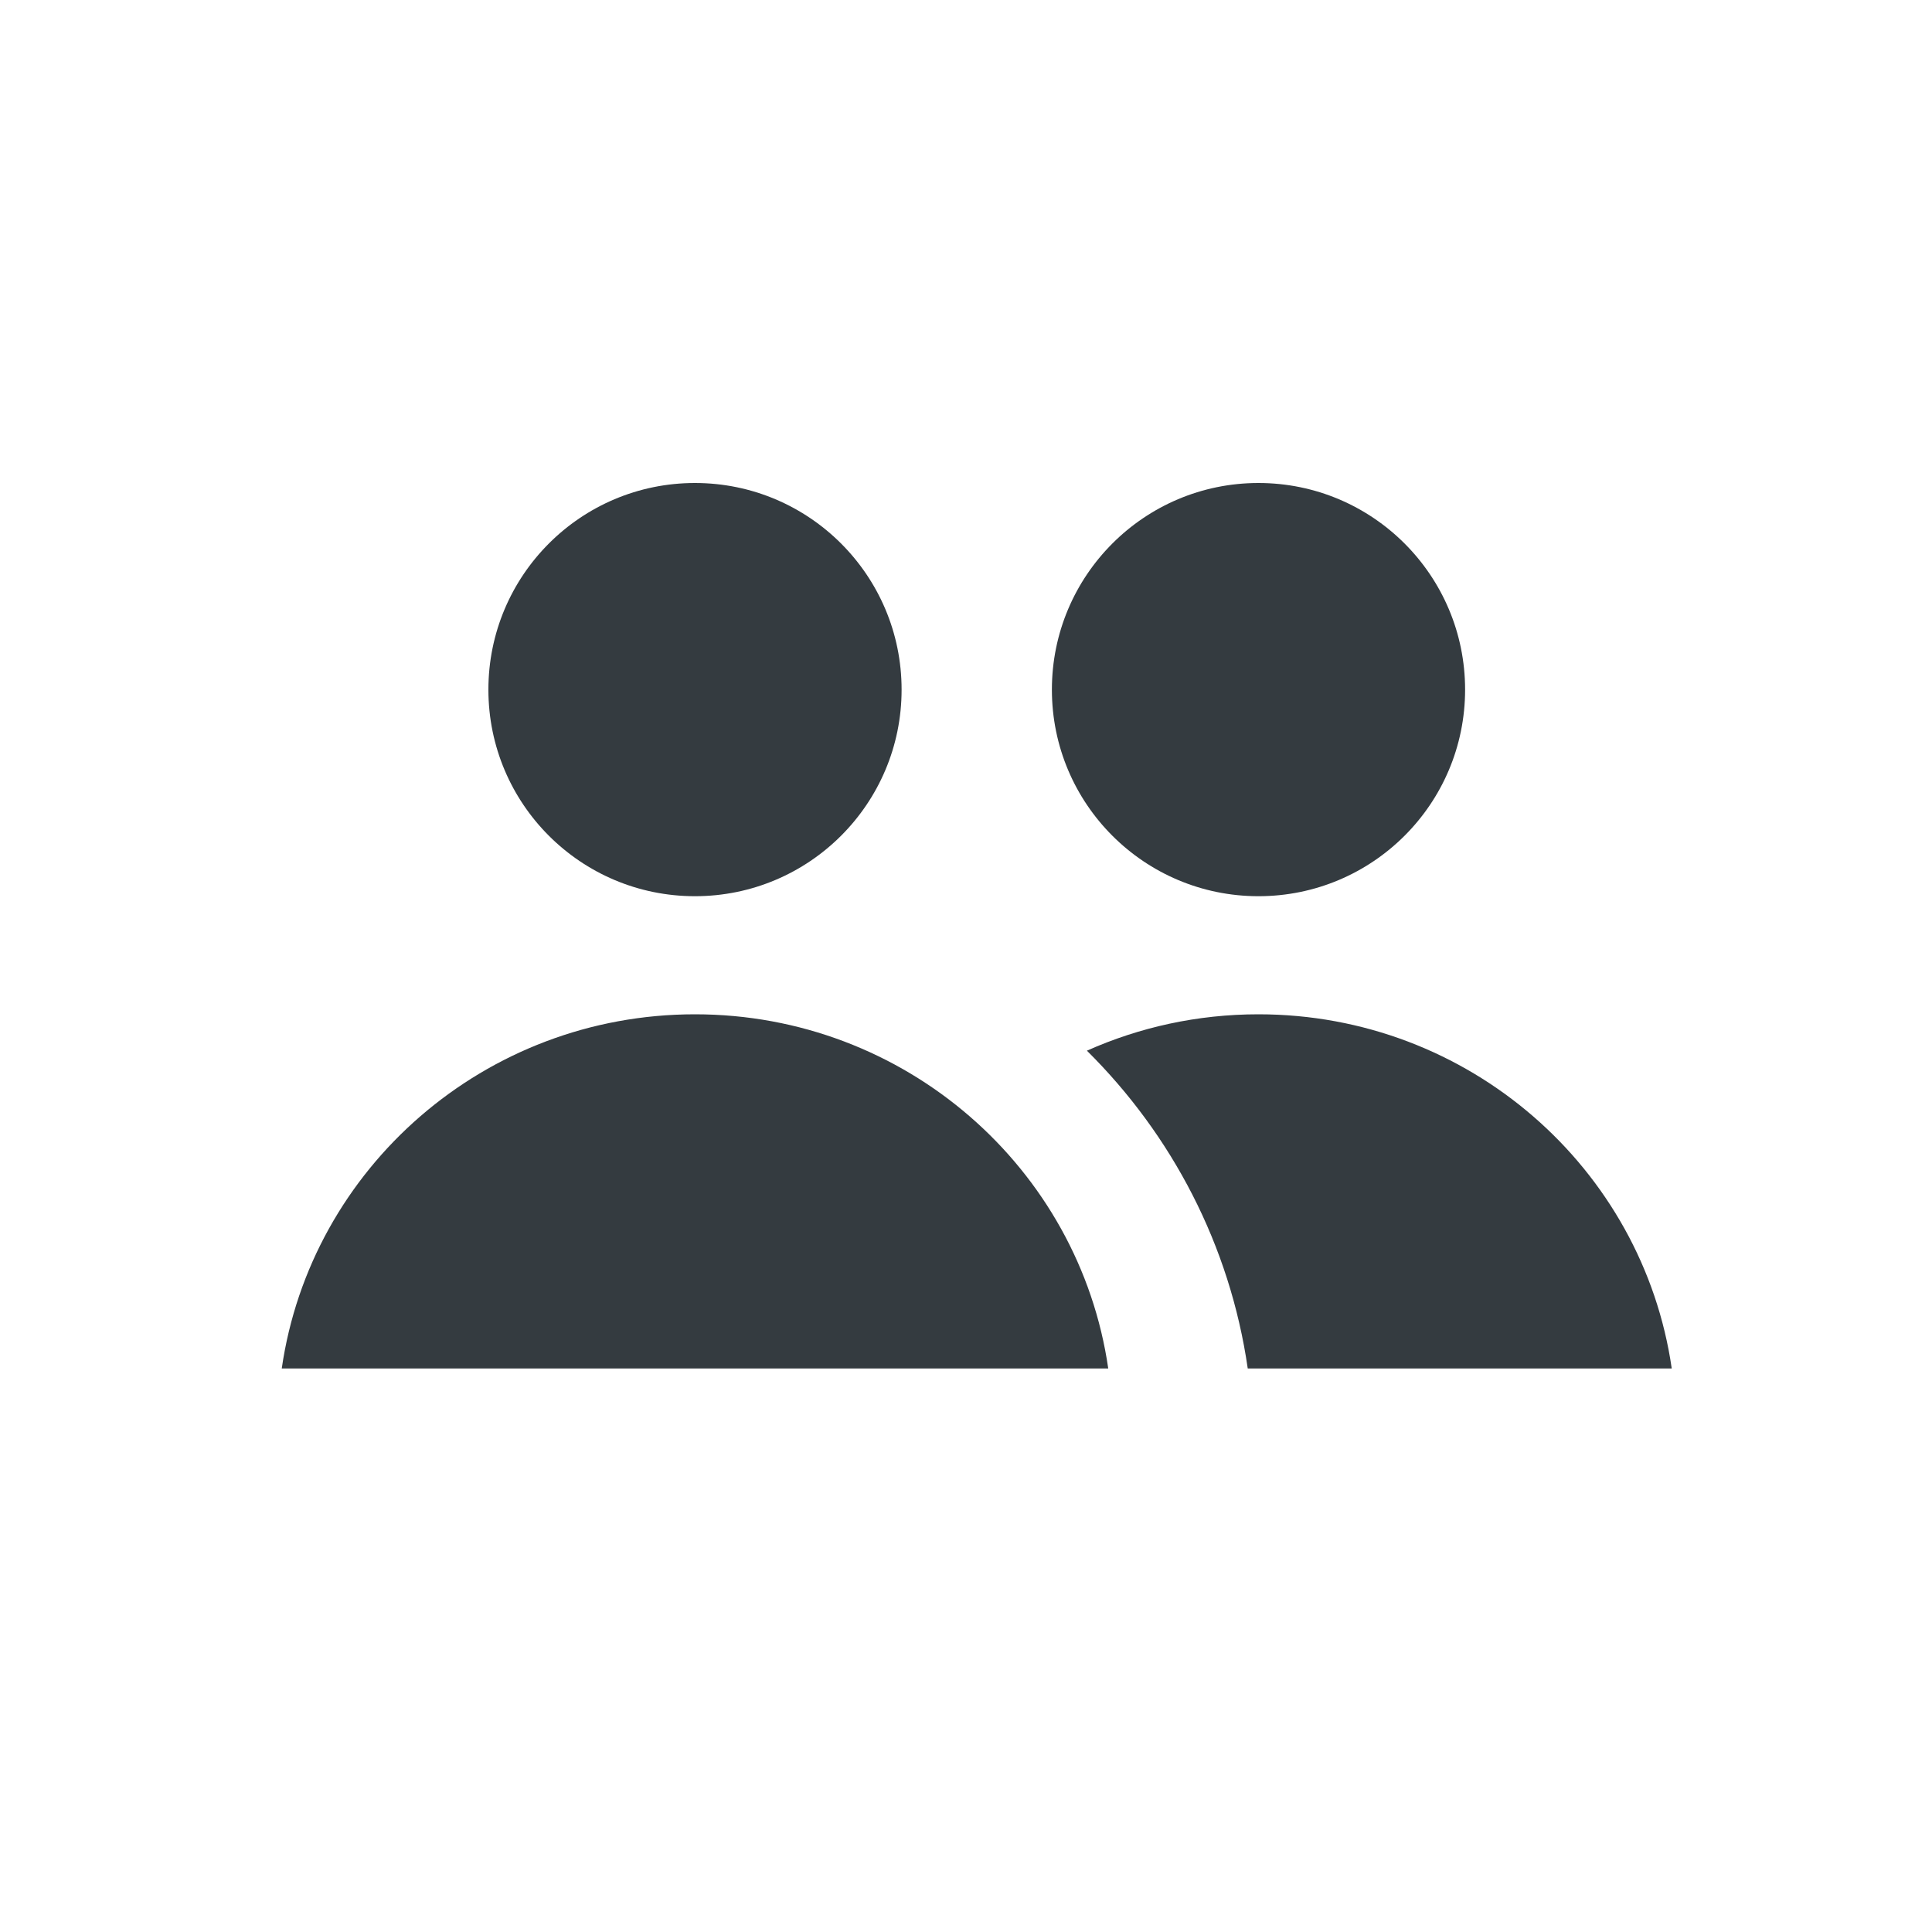 <svg viewBox="0 0 24 24" fill="none" xmlns="http://www.w3.org/2000/svg">
<path fill-rule="evenodd" clip-rule="evenodd" d="M15.633 12.6C18.246 12.6 20.407 14.512 20.767 17H15.5C15.279 15.468 14.556 14.096 13.502 13.052C14.152 12.762 14.873 12.6 15.633 12.6ZM8.633 12.6C11.246 12.6 13.407 14.512 13.767 17H3.5C3.859 14.512 6.021 12.6 8.633 12.6ZM15.633 6C17.051 6 18.2 7.149 18.2 8.567C18.2 9.985 17.051 11.133 15.633 11.133C14.215 11.133 13.067 9.985 13.067 8.567C13.067 7.149 14.215 6 15.633 6ZM8.633 6C10.051 6 11.2 7.149 11.2 8.567C11.2 9.985 10.051 11.133 8.633 11.133C7.215 11.133 6.067 9.985 6.067 8.567C6.067 7.149 7.215 6 8.633 6Z" fill="#343B40"/>
</svg>
